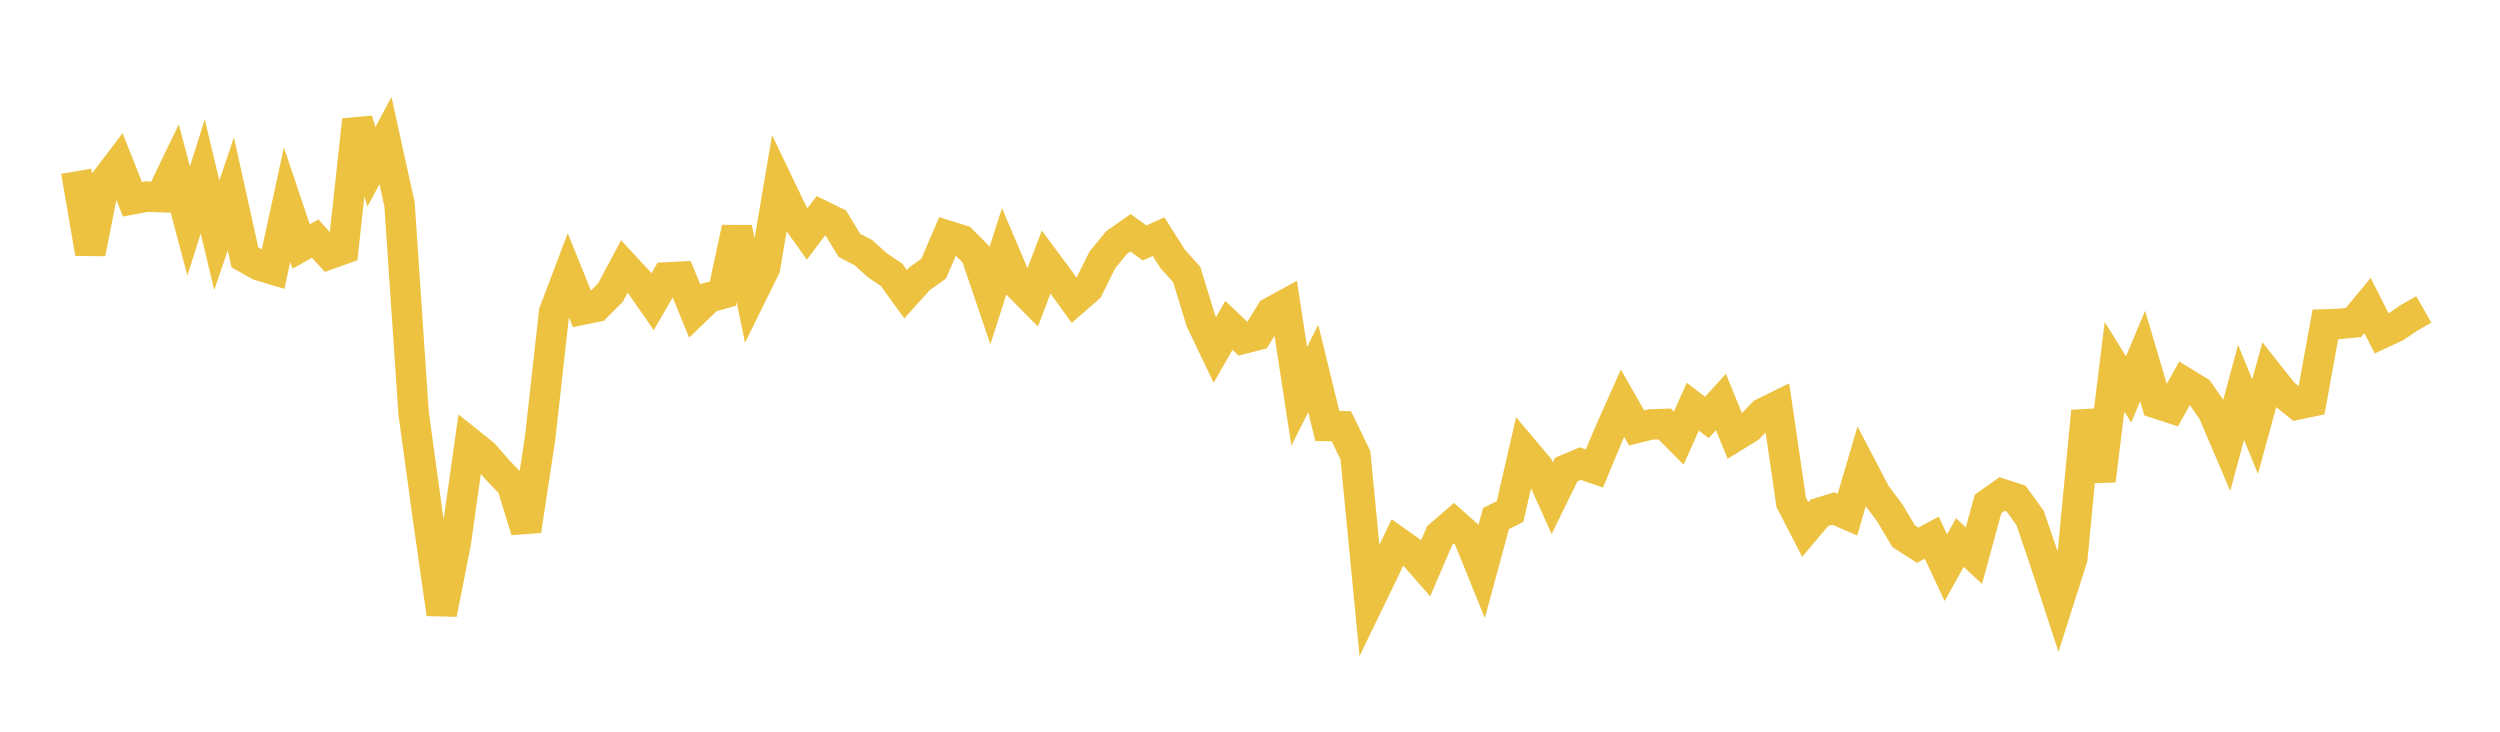 <svg width="164" height="48" xmlns="http://www.w3.org/2000/svg" xmlns:xlink="http://www.w3.org/1999/xlink"><path fill="none" stroke="rgb(237,194,64)" stroke-width="2" d="M5,11.233L5.922,16.617L6.844,11.965L7.766,10.75L8.689,13.072L9.611,12.899L10.533,12.932L11.455,11.024L12.377,14.498L13.299,11.575L14.222,15.434L15.144,12.723L16.066,16.883L16.988,17.405L17.91,17.681L18.832,13.427L19.754,16.166L20.677,15.654L21.599,16.67L22.521,16.34L23.443,7.869L24.365,10.945L25.287,9.219L26.21,13.415L27.132,27.103L28.054,33.824L28.976,40.273L29.898,35.597L30.82,29.062L31.743,29.802L32.665,30.855L33.587,31.818L34.509,34.815L35.431,28.745L36.353,20.47L37.275,18.038L38.198,20.316L39.12,20.125L40.042,19.198L40.964,17.47L41.886,18.466L42.808,19.794L43.731,18.201L44.653,18.154L45.575,20.407L46.497,19.518L47.419,19.261L48.341,14.956L49.263,19.43L50.186,17.558L51.108,12.132L52.03,14.053L52.952,15.344L53.874,14.123L54.796,14.574L55.719,16.095L56.641,16.575L57.563,17.405L58.485,18.026L59.407,19.301L60.329,18.281L61.251,17.621L62.174,15.468L63.096,15.754L64.018,16.681L64.94,19.395L65.862,16.515L66.784,18.68L67.707,19.612L68.629,17.19L69.551,18.436L70.473,19.709L71.395,18.906L72.317,17.049L73.24,15.917L74.162,15.269L75.084,15.938L76.006,15.523L76.928,16.985L77.85,18.007L78.772,21.027L79.695,22.957L80.617,21.341L81.539,22.221L82.461,21.985L83.383,20.486L84.305,19.982L85.228,25.998L86.15,24.173L87.072,27.943L87.994,27.962L88.916,29.868L89.838,39.399L90.76,37.496L91.683,35.563L92.605,36.215L93.527,37.268L94.449,35.121L95.371,34.321L96.293,35.142L97.216,37.421L98.138,34.019L99.06,33.558L99.982,29.546L100.904,30.638L101.826,32.682L102.749,30.8L103.671,30.414L104.593,30.732L105.515,28.517L106.437,26.452L107.359,28.072L108.281,27.843L109.204,27.814L110.126,28.742L111.048,26.674L111.97,27.386L112.892,26.369L113.814,28.626L114.737,28.057L115.659,27.099L116.581,26.648L117.503,32.953L118.425,34.737L119.347,33.644L120.269,33.359L121.192,33.761L122.114,30.632L123.036,32.397L123.958,33.626L124.88,35.175L125.802,35.767L126.725,35.272L127.647,37.24L128.569,35.594L129.491,36.451L130.413,33.061L131.335,32.409L132.257,32.708L133.18,33.987L134.102,36.691L135.024,39.506L135.946,36.612L136.868,26.972L137.79,31.526L138.713,24.059L139.635,25.547L140.557,23.354L141.479,26.465L142.401,26.765L143.323,25.109L144.246,25.676L145.168,27L146.09,29.159L147.012,25.738L147.934,27.991L148.856,24.623L149.778,25.788L150.701,26.537L151.623,26.344L152.545,21.279L153.467,21.247L154.389,21.156L155.311,20.045L156.234,21.872L157.156,21.446L158.078,20.823L159,20.297"></path></svg>